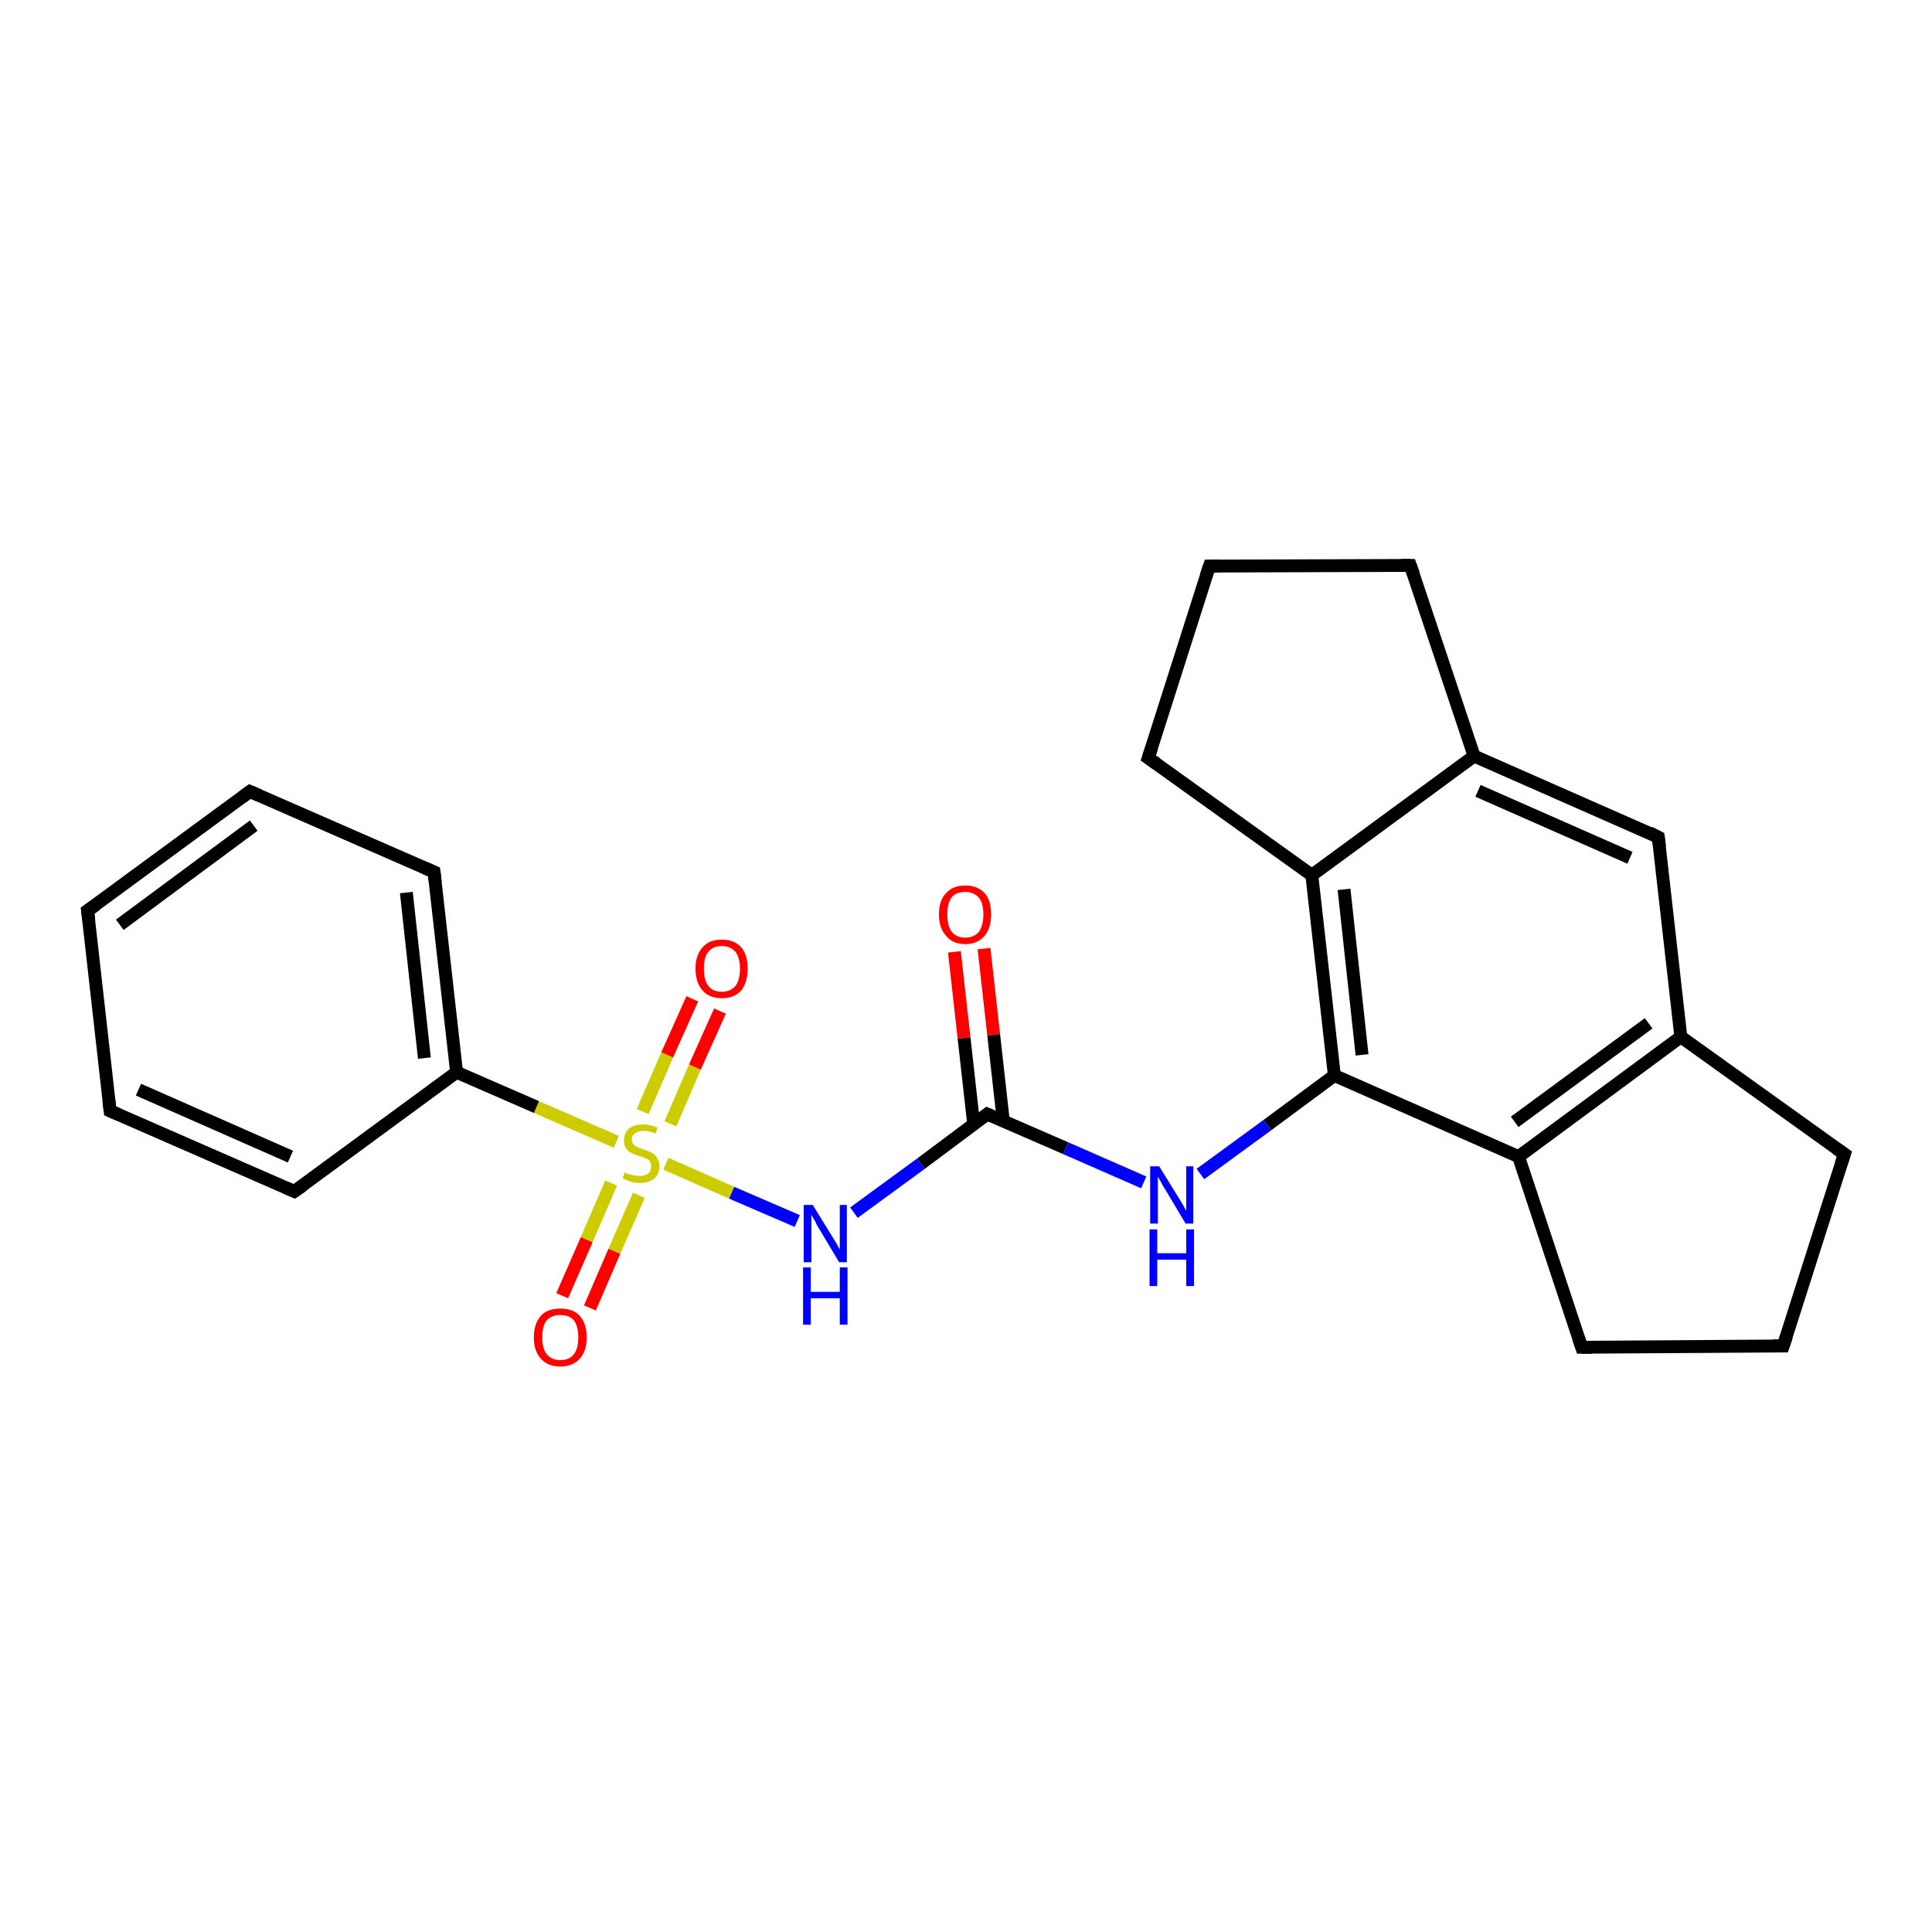 <?xml version='1.0' encoding='iso-8859-1'?>
<svg version='1.1' baseProfile='full'
              xmlns='http://www.w3.org/2000/svg'
                      xmlns:rdkit='http://www.rdkit.org/xml'
                      xmlns:xlink='http://www.w3.org/1999/xlink'
                  xml:space='preserve'
width='300px' height='300px' viewBox='0 0 300 300'>
<!-- END OF HEADER -->
<rect style='opacity:1.0;fill:#FFFFFF;stroke:none' width='300.0' height='300.0' x='0.0' y='0.0'> </rect>
<path class='bond-0 atom-0 atom-1' d='M 152.8,147.3 L 154.3,160.7' style='fill:none;fill-rule:evenodd;stroke:#FF0000;stroke-width:2.0px;stroke-linecap:butt;stroke-linejoin:miter;stroke-opacity:1' />
<path class='bond-0 atom-0 atom-1' d='M 154.3,160.7 L 155.8,174.1' style='fill:none;fill-rule:evenodd;stroke:#000000;stroke-width:2.0px;stroke-linecap:butt;stroke-linejoin:miter;stroke-opacity:1' />
<path class='bond-0 atom-0 atom-1' d='M 148.2,147.8 L 149.7,161.2' style='fill:none;fill-rule:evenodd;stroke:#FF0000;stroke-width:2.0px;stroke-linecap:butt;stroke-linejoin:miter;stroke-opacity:1' />
<path class='bond-0 atom-0 atom-1' d='M 149.7,161.2 L 151.2,174.6' style='fill:none;fill-rule:evenodd;stroke:#000000;stroke-width:2.0px;stroke-linecap:butt;stroke-linejoin:miter;stroke-opacity:1' />
<path class='bond-1 atom-1 atom-2' d='M 153.3,173.0 L 165.5,178.3' style='fill:none;fill-rule:evenodd;stroke:#000000;stroke-width:2.0px;stroke-linecap:butt;stroke-linejoin:miter;stroke-opacity:1' />
<path class='bond-1 atom-1 atom-2' d='M 165.5,178.3 L 177.6,183.6' style='fill:none;fill-rule:evenodd;stroke:#0000FF;stroke-width:2.0px;stroke-linecap:butt;stroke-linejoin:miter;stroke-opacity:1' />
<path class='bond-2 atom-2 atom-3' d='M 186.4,182.3 L 196.8,174.7' style='fill:none;fill-rule:evenodd;stroke:#0000FF;stroke-width:2.0px;stroke-linecap:butt;stroke-linejoin:miter;stroke-opacity:1' />
<path class='bond-2 atom-2 atom-3' d='M 196.8,174.7 L 207.2,167.0' style='fill:none;fill-rule:evenodd;stroke:#000000;stroke-width:2.0px;stroke-linecap:butt;stroke-linejoin:miter;stroke-opacity:1' />
<path class='bond-3 atom-3 atom-4' d='M 207.2,167.0 L 203.7,135.9' style='fill:none;fill-rule:evenodd;stroke:#000000;stroke-width:2.0px;stroke-linecap:butt;stroke-linejoin:miter;stroke-opacity:1' />
<path class='bond-3 atom-3 atom-4' d='M 211.5,163.8 L 208.7,138.1' style='fill:none;fill-rule:evenodd;stroke:#000000;stroke-width:2.0px;stroke-linecap:butt;stroke-linejoin:miter;stroke-opacity:1' />
<path class='bond-4 atom-4 atom-5' d='M 203.7,135.9 L 178.3,117.7' style='fill:none;fill-rule:evenodd;stroke:#000000;stroke-width:2.0px;stroke-linecap:butt;stroke-linejoin:miter;stroke-opacity:1' />
<path class='bond-5 atom-5 atom-6' d='M 178.3,117.7 L 187.8,87.9' style='fill:none;fill-rule:evenodd;stroke:#000000;stroke-width:2.0px;stroke-linecap:butt;stroke-linejoin:miter;stroke-opacity:1' />
<path class='bond-6 atom-6 atom-7' d='M 187.8,87.9 L 219.0,87.8' style='fill:none;fill-rule:evenodd;stroke:#000000;stroke-width:2.0px;stroke-linecap:butt;stroke-linejoin:miter;stroke-opacity:1' />
<path class='bond-7 atom-7 atom-8' d='M 219.0,87.8 L 228.9,117.4' style='fill:none;fill-rule:evenodd;stroke:#000000;stroke-width:2.0px;stroke-linecap:butt;stroke-linejoin:miter;stroke-opacity:1' />
<path class='bond-8 atom-8 atom-9' d='M 228.9,117.4 L 257.5,130.0' style='fill:none;fill-rule:evenodd;stroke:#000000;stroke-width:2.0px;stroke-linecap:butt;stroke-linejoin:miter;stroke-opacity:1' />
<path class='bond-8 atom-8 atom-9' d='M 229.5,122.8 L 253.1,133.2' style='fill:none;fill-rule:evenodd;stroke:#000000;stroke-width:2.0px;stroke-linecap:butt;stroke-linejoin:miter;stroke-opacity:1' />
<path class='bond-9 atom-9 atom-10' d='M 257.5,130.0 L 261.0,161.0' style='fill:none;fill-rule:evenodd;stroke:#000000;stroke-width:2.0px;stroke-linecap:butt;stroke-linejoin:miter;stroke-opacity:1' />
<path class='bond-10 atom-10 atom-11' d='M 261.0,161.0 L 286.4,179.2' style='fill:none;fill-rule:evenodd;stroke:#000000;stroke-width:2.0px;stroke-linecap:butt;stroke-linejoin:miter;stroke-opacity:1' />
<path class='bond-11 atom-11 atom-12' d='M 286.4,179.2 L 276.9,209.0' style='fill:none;fill-rule:evenodd;stroke:#000000;stroke-width:2.0px;stroke-linecap:butt;stroke-linejoin:miter;stroke-opacity:1' />
<path class='bond-12 atom-12 atom-13' d='M 276.9,209.0 L 245.6,209.2' style='fill:none;fill-rule:evenodd;stroke:#000000;stroke-width:2.0px;stroke-linecap:butt;stroke-linejoin:miter;stroke-opacity:1' />
<path class='bond-13 atom-13 atom-14' d='M 245.6,209.2 L 235.8,179.6' style='fill:none;fill-rule:evenodd;stroke:#000000;stroke-width:2.0px;stroke-linecap:butt;stroke-linejoin:miter;stroke-opacity:1' />
<path class='bond-14 atom-1 atom-15' d='M 153.3,173.0 L 143.0,180.7' style='fill:none;fill-rule:evenodd;stroke:#000000;stroke-width:2.0px;stroke-linecap:butt;stroke-linejoin:miter;stroke-opacity:1' />
<path class='bond-14 atom-1 atom-15' d='M 143.0,180.7 L 132.6,188.3' style='fill:none;fill-rule:evenodd;stroke:#0000FF;stroke-width:2.0px;stroke-linecap:butt;stroke-linejoin:miter;stroke-opacity:1' />
<path class='bond-15 atom-15 atom-16' d='M 123.8,189.6 L 113.6,185.2' style='fill:none;fill-rule:evenodd;stroke:#0000FF;stroke-width:2.0px;stroke-linecap:butt;stroke-linejoin:miter;stroke-opacity:1' />
<path class='bond-15 atom-15 atom-16' d='M 113.6,185.2 L 103.4,180.7' style='fill:none;fill-rule:evenodd;stroke:#CCCC00;stroke-width:2.0px;stroke-linecap:butt;stroke-linejoin:miter;stroke-opacity:1' />
<path class='bond-16 atom-16 atom-17' d='M 104.1,174.5 L 107.9,165.7' style='fill:none;fill-rule:evenodd;stroke:#CCCC00;stroke-width:2.0px;stroke-linecap:butt;stroke-linejoin:miter;stroke-opacity:1' />
<path class='bond-16 atom-16 atom-17' d='M 107.9,165.7 L 111.8,157.0' style='fill:none;fill-rule:evenodd;stroke:#FF0000;stroke-width:2.0px;stroke-linecap:butt;stroke-linejoin:miter;stroke-opacity:1' />
<path class='bond-16 atom-16 atom-17' d='M 99.8,172.6 L 103.6,163.8' style='fill:none;fill-rule:evenodd;stroke:#CCCC00;stroke-width:2.0px;stroke-linecap:butt;stroke-linejoin:miter;stroke-opacity:1' />
<path class='bond-16 atom-16 atom-17' d='M 103.6,163.8 L 107.5,155.1' style='fill:none;fill-rule:evenodd;stroke:#FF0000;stroke-width:2.0px;stroke-linecap:butt;stroke-linejoin:miter;stroke-opacity:1' />
<path class='bond-17 atom-16 atom-18' d='M 94.9,183.7 L 91.1,192.5' style='fill:none;fill-rule:evenodd;stroke:#CCCC00;stroke-width:2.0px;stroke-linecap:butt;stroke-linejoin:miter;stroke-opacity:1' />
<path class='bond-17 atom-16 atom-18' d='M 91.1,192.5 L 87.3,201.2' style='fill:none;fill-rule:evenodd;stroke:#FF0000;stroke-width:2.0px;stroke-linecap:butt;stroke-linejoin:miter;stroke-opacity:1' />
<path class='bond-17 atom-16 atom-18' d='M 99.2,185.6 L 95.4,194.3' style='fill:none;fill-rule:evenodd;stroke:#CCCC00;stroke-width:2.0px;stroke-linecap:butt;stroke-linejoin:miter;stroke-opacity:1' />
<path class='bond-17 atom-16 atom-18' d='M 95.4,194.3 L 91.6,203.1' style='fill:none;fill-rule:evenodd;stroke:#FF0000;stroke-width:2.0px;stroke-linecap:butt;stroke-linejoin:miter;stroke-opacity:1' />
<path class='bond-18 atom-16 atom-19' d='M 95.7,177.3 L 83.3,171.9' style='fill:none;fill-rule:evenodd;stroke:#CCCC00;stroke-width:2.0px;stroke-linecap:butt;stroke-linejoin:miter;stroke-opacity:1' />
<path class='bond-18 atom-16 atom-19' d='M 83.3,171.9 L 70.9,166.5' style='fill:none;fill-rule:evenodd;stroke:#000000;stroke-width:2.0px;stroke-linecap:butt;stroke-linejoin:miter;stroke-opacity:1' />
<path class='bond-19 atom-19 atom-20' d='M 70.9,166.5 L 67.4,135.4' style='fill:none;fill-rule:evenodd;stroke:#000000;stroke-width:2.0px;stroke-linecap:butt;stroke-linejoin:miter;stroke-opacity:1' />
<path class='bond-19 atom-19 atom-20' d='M 65.9,164.3 L 63.1,138.6' style='fill:none;fill-rule:evenodd;stroke:#000000;stroke-width:2.0px;stroke-linecap:butt;stroke-linejoin:miter;stroke-opacity:1' />
<path class='bond-20 atom-20 atom-21' d='M 67.4,135.4 L 38.8,122.9' style='fill:none;fill-rule:evenodd;stroke:#000000;stroke-width:2.0px;stroke-linecap:butt;stroke-linejoin:miter;stroke-opacity:1' />
<path class='bond-21 atom-21 atom-22' d='M 38.8,122.9 L 13.6,141.4' style='fill:none;fill-rule:evenodd;stroke:#000000;stroke-width:2.0px;stroke-linecap:butt;stroke-linejoin:miter;stroke-opacity:1' />
<path class='bond-21 atom-21 atom-22' d='M 39.4,128.2 L 18.6,143.6' style='fill:none;fill-rule:evenodd;stroke:#000000;stroke-width:2.0px;stroke-linecap:butt;stroke-linejoin:miter;stroke-opacity:1' />
<path class='bond-22 atom-22 atom-23' d='M 13.6,141.4 L 17.1,172.5' style='fill:none;fill-rule:evenodd;stroke:#000000;stroke-width:2.0px;stroke-linecap:butt;stroke-linejoin:miter;stroke-opacity:1' />
<path class='bond-23 atom-23 atom-24' d='M 17.1,172.5 L 45.7,185.0' style='fill:none;fill-rule:evenodd;stroke:#000000;stroke-width:2.0px;stroke-linecap:butt;stroke-linejoin:miter;stroke-opacity:1' />
<path class='bond-23 atom-23 atom-24' d='M 21.5,169.2 L 45.1,179.6' style='fill:none;fill-rule:evenodd;stroke:#000000;stroke-width:2.0px;stroke-linecap:butt;stroke-linejoin:miter;stroke-opacity:1' />
<path class='bond-24 atom-14 atom-3' d='M 235.8,179.6 L 207.2,167.0' style='fill:none;fill-rule:evenodd;stroke:#000000;stroke-width:2.0px;stroke-linecap:butt;stroke-linejoin:miter;stroke-opacity:1' />
<path class='bond-25 atom-24 atom-19' d='M 45.7,185.0 L 70.9,166.5' style='fill:none;fill-rule:evenodd;stroke:#000000;stroke-width:2.0px;stroke-linecap:butt;stroke-linejoin:miter;stroke-opacity:1' />
<path class='bond-26 atom-8 atom-4' d='M 228.9,117.4 L 203.7,135.9' style='fill:none;fill-rule:evenodd;stroke:#000000;stroke-width:2.0px;stroke-linecap:butt;stroke-linejoin:miter;stroke-opacity:1' />
<path class='bond-27 atom-14 atom-10' d='M 235.8,179.6 L 261.0,161.0' style='fill:none;fill-rule:evenodd;stroke:#000000;stroke-width:2.0px;stroke-linecap:butt;stroke-linejoin:miter;stroke-opacity:1' />
<path class='bond-27 atom-14 atom-10' d='M 235.2,174.2 L 256.0,158.9' style='fill:none;fill-rule:evenodd;stroke:#000000;stroke-width:2.0px;stroke-linecap:butt;stroke-linejoin:miter;stroke-opacity:1' />
<path d='M 154.0,173.3 L 153.3,173.0 L 152.8,173.4' style='fill:none;stroke:#000000;stroke-width:2.0px;stroke-linecap:butt;stroke-linejoin:miter;stroke-opacity:1;' />
<path d='M 179.6,118.6 L 178.3,117.7 L 178.8,116.2' style='fill:none;stroke:#000000;stroke-width:2.0px;stroke-linecap:butt;stroke-linejoin:miter;stroke-opacity:1;' />
<path d='M 187.3,89.4 L 187.8,87.9 L 189.3,87.9' style='fill:none;stroke:#000000;stroke-width:2.0px;stroke-linecap:butt;stroke-linejoin:miter;stroke-opacity:1;' />
<path d='M 217.5,87.8 L 219.0,87.8 L 219.5,89.2' style='fill:none;stroke:#000000;stroke-width:2.0px;stroke-linecap:butt;stroke-linejoin:miter;stroke-opacity:1;' />
<path d='M 256.1,129.3 L 257.5,130.0 L 257.7,131.5' style='fill:none;stroke:#000000;stroke-width:2.0px;stroke-linecap:butt;stroke-linejoin:miter;stroke-opacity:1;' />
<path d='M 285.1,178.3 L 286.4,179.2 L 285.9,180.7' style='fill:none;stroke:#000000;stroke-width:2.0px;stroke-linecap:butt;stroke-linejoin:miter;stroke-opacity:1;' />
<path d='M 277.4,207.5 L 276.9,209.0 L 275.3,209.0' style='fill:none;stroke:#000000;stroke-width:2.0px;stroke-linecap:butt;stroke-linejoin:miter;stroke-opacity:1;' />
<path d='M 247.2,209.2 L 245.6,209.2 L 245.1,207.7' style='fill:none;stroke:#000000;stroke-width:2.0px;stroke-linecap:butt;stroke-linejoin:miter;stroke-opacity:1;' />
<path d='M 67.6,137.0 L 67.4,135.4 L 66.0,134.8' style='fill:none;stroke:#000000;stroke-width:2.0px;stroke-linecap:butt;stroke-linejoin:miter;stroke-opacity:1;' />
<path d='M 40.2,123.5 L 38.8,122.9 L 37.6,123.8' style='fill:none;stroke:#000000;stroke-width:2.0px;stroke-linecap:butt;stroke-linejoin:miter;stroke-opacity:1;' />
<path d='M 14.9,140.5 L 13.6,141.4 L 13.8,142.9' style='fill:none;stroke:#000000;stroke-width:2.0px;stroke-linecap:butt;stroke-linejoin:miter;stroke-opacity:1;' />
<path d='M 16.9,170.9 L 17.1,172.5 L 18.5,173.1' style='fill:none;stroke:#000000;stroke-width:2.0px;stroke-linecap:butt;stroke-linejoin:miter;stroke-opacity:1;' />
<path d='M 44.3,184.4 L 45.7,185.0 L 47.0,184.1' style='fill:none;stroke:#000000;stroke-width:2.0px;stroke-linecap:butt;stroke-linejoin:miter;stroke-opacity:1;' />
<path class='atom-0' d='M 145.8 142.0
Q 145.8 139.8, 146.9 138.7
Q 147.9 137.5, 149.9 137.5
Q 151.8 137.5, 152.9 138.7
Q 153.9 139.8, 153.9 142.0
Q 153.9 144.1, 152.9 145.3
Q 151.8 146.6, 149.9 146.6
Q 147.9 146.6, 146.9 145.3
Q 145.8 144.1, 145.8 142.0
M 149.9 145.6
Q 151.2 145.6, 152.0 144.7
Q 152.7 143.7, 152.7 142.0
Q 152.7 140.2, 152.0 139.4
Q 151.2 138.5, 149.9 138.5
Q 148.5 138.5, 147.8 139.3
Q 147.1 140.2, 147.1 142.0
Q 147.1 143.8, 147.8 144.7
Q 148.5 145.6, 149.9 145.6
' fill='#FF0000'/>
<path class='atom-2' d='M 180.0 181.1
L 182.9 185.8
Q 183.2 186.3, 183.7 187.1
Q 184.1 187.9, 184.2 188.0
L 184.2 181.1
L 185.3 181.1
L 185.3 190.0
L 184.1 190.0
L 181.0 184.8
Q 180.6 184.2, 180.3 183.6
Q 179.9 182.9, 179.8 182.7
L 179.8 190.0
L 178.6 190.0
L 178.6 181.1
L 180.0 181.1
' fill='#0000FF'/>
<path class='atom-2' d='M 178.5 190.9
L 179.7 190.9
L 179.7 194.6
L 184.2 194.6
L 184.2 190.9
L 185.4 190.9
L 185.4 199.7
L 184.2 199.7
L 184.2 195.6
L 179.7 195.6
L 179.7 199.7
L 178.5 199.7
L 178.5 190.9
' fill='#0000FF'/>
<path class='atom-15' d='M 126.2 187.1
L 129.1 191.8
Q 129.4 192.3, 129.9 193.1
Q 130.3 193.9, 130.4 194.0
L 130.4 187.1
L 131.5 187.1
L 131.5 196.0
L 130.3 196.0
L 127.2 190.8
Q 126.8 190.2, 126.5 189.5
Q 126.1 188.9, 126.0 188.6
L 126.0 196.0
L 124.8 196.0
L 124.8 187.1
L 126.2 187.1
' fill='#0000FF'/>
<path class='atom-15' d='M 124.7 196.8
L 125.9 196.8
L 125.9 200.6
L 130.4 200.6
L 130.4 196.8
L 131.6 196.8
L 131.6 205.7
L 130.4 205.7
L 130.4 201.6
L 125.9 201.6
L 125.9 205.7
L 124.7 205.7
L 124.7 196.8
' fill='#0000FF'/>
<path class='atom-16' d='M 97.0 182.0
Q 97.1 182.1, 97.5 182.3
Q 98.0 182.4, 98.4 182.5
Q 98.9 182.6, 99.3 182.6
Q 100.2 182.6, 100.7 182.2
Q 101.1 181.8, 101.1 181.1
Q 101.1 180.6, 100.9 180.3
Q 100.7 180.0, 100.3 179.9
Q 99.9 179.7, 99.3 179.5
Q 98.5 179.3, 98.0 179.0
Q 97.5 178.8, 97.2 178.3
Q 96.9 177.9, 96.9 177.1
Q 96.9 176.0, 97.6 175.3
Q 98.4 174.6, 99.9 174.6
Q 100.9 174.6, 102.1 175.1
L 101.8 176.0
Q 100.7 175.6, 99.9 175.6
Q 99.1 175.6, 98.6 176.0
Q 98.1 176.3, 98.1 176.9
Q 98.1 177.4, 98.4 177.7
Q 98.6 178.0, 99.0 178.1
Q 99.3 178.3, 99.9 178.5
Q 100.7 178.7, 101.2 179.0
Q 101.7 179.2, 102.0 179.8
Q 102.4 180.3, 102.4 181.1
Q 102.4 182.3, 101.6 183.0
Q 100.7 183.7, 99.4 183.7
Q 98.6 183.7, 98.0 183.5
Q 97.4 183.3, 96.7 183.0
L 97.0 182.0
' fill='#CCCC00'/>
<path class='atom-17' d='M 108.0 150.4
Q 108.0 148.3, 109.1 147.1
Q 110.1 145.9, 112.1 145.9
Q 114.0 145.9, 115.1 147.1
Q 116.1 148.3, 116.1 150.4
Q 116.1 152.5, 115.1 153.8
Q 114.0 155.0, 112.1 155.0
Q 110.1 155.0, 109.1 153.8
Q 108.0 152.6, 108.0 150.4
M 112.1 154.0
Q 113.4 154.0, 114.2 153.1
Q 114.9 152.2, 114.9 150.4
Q 114.9 148.7, 114.2 147.8
Q 113.4 146.9, 112.1 146.9
Q 110.7 146.9, 110.0 147.8
Q 109.3 148.6, 109.3 150.4
Q 109.3 152.2, 110.0 153.1
Q 110.7 154.0, 112.1 154.0
' fill='#FF0000'/>
<path class='atom-18' d='M 82.9 207.7
Q 82.9 205.5, 84.0 204.3
Q 85.0 203.2, 87.0 203.2
Q 89.0 203.2, 90.0 204.3
Q 91.1 205.5, 91.1 207.7
Q 91.1 209.8, 90.0 211.0
Q 88.9 212.2, 87.0 212.2
Q 85.1 212.2, 84.0 211.0
Q 82.9 209.8, 82.9 207.7
M 87.0 211.2
Q 88.4 211.2, 89.1 210.3
Q 89.8 209.4, 89.8 207.7
Q 89.8 205.9, 89.1 205.0
Q 88.4 204.2, 87.0 204.2
Q 85.7 204.2, 84.9 205.0
Q 84.2 205.9, 84.2 207.7
Q 84.2 209.4, 84.9 210.3
Q 85.7 211.2, 87.0 211.2
' fill='#FF0000'/>
</svg>
